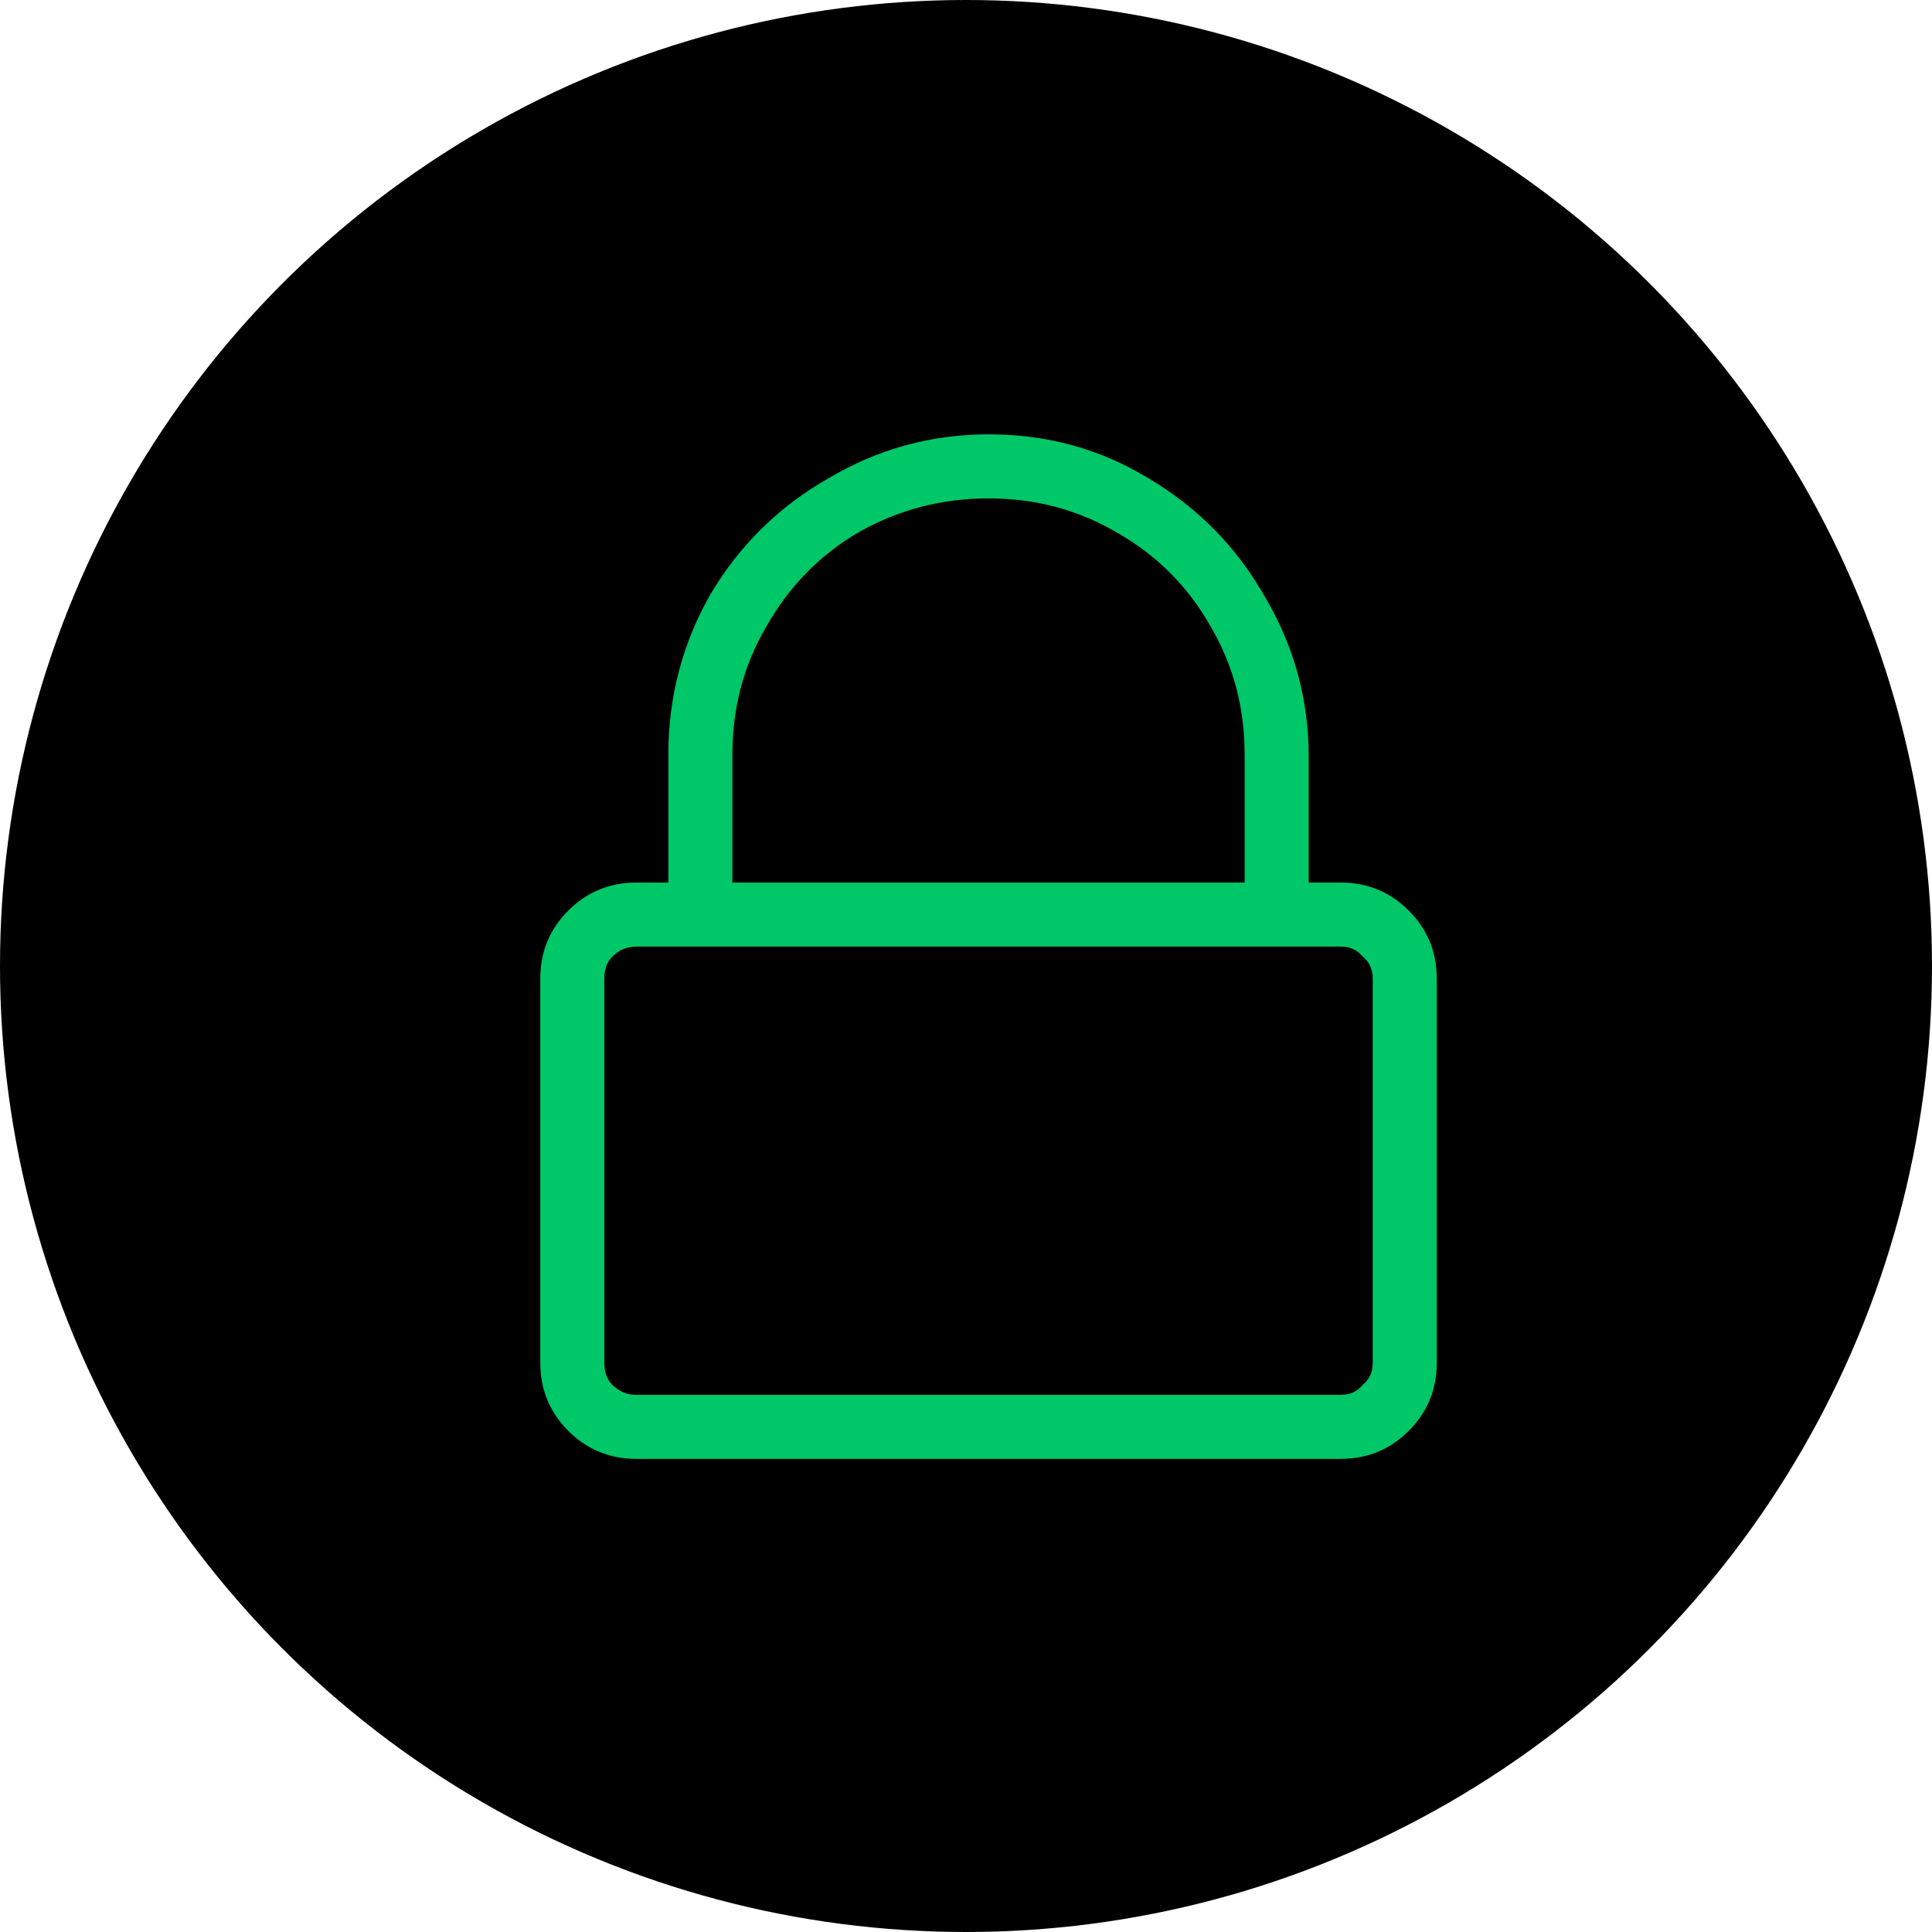 <svg width="65" height="65" viewBox="0 0 65 65" fill="none" xmlns="http://www.w3.org/2000/svg">
<circle cx="32.5" cy="32.5" r="32.5" fill="black"/>
<path d="M45.106 29.693C46.004 29.693 46.767 30.007 47.395 30.636C48.024 31.264 48.338 32.027 48.338 32.925V45.851C48.338 46.748 48.024 47.511 47.395 48.14C46.767 48.768 46.004 49.082 45.106 49.082H21.408C20.511 49.082 19.748 48.768 19.119 48.14C18.491 47.511 18.177 46.748 18.177 45.851V32.925C18.177 32.027 18.491 31.264 19.119 30.636C19.748 30.007 20.511 29.693 21.408 29.693H22.485V25.384C22.485 23.454 22.957 21.659 23.899 19.998C24.887 18.338 26.211 17.036 27.871 16.094C29.532 15.106 31.327 14.613 33.257 14.613C35.232 14.613 37.027 15.106 38.643 16.094C40.304 17.081 41.605 18.405 42.548 20.066C43.535 21.726 44.029 23.522 44.029 25.452V29.693H45.106ZM24.64 25.384V29.693H41.875V25.384C41.875 23.813 41.493 22.377 40.73 21.076C39.967 19.729 38.913 18.674 37.566 17.911C36.264 17.148 34.828 16.767 33.257 16.767C31.686 16.767 30.228 17.148 28.881 17.911C27.58 18.674 26.547 19.729 25.784 21.076C25.021 22.377 24.64 23.813 24.64 25.384ZM45.106 46.928C45.42 46.928 45.667 46.816 45.847 46.591C46.071 46.412 46.184 46.165 46.184 45.851V32.925C46.184 32.61 46.071 32.363 45.847 32.184C45.667 31.959 45.42 31.847 45.106 31.847H21.408C21.094 31.847 20.825 31.959 20.601 32.184C20.421 32.363 20.331 32.61 20.331 32.925V45.851C20.331 46.165 20.421 46.412 20.601 46.591C20.825 46.816 21.094 46.928 21.408 46.928H45.106Z" fill="#00C767"/>
</svg>
